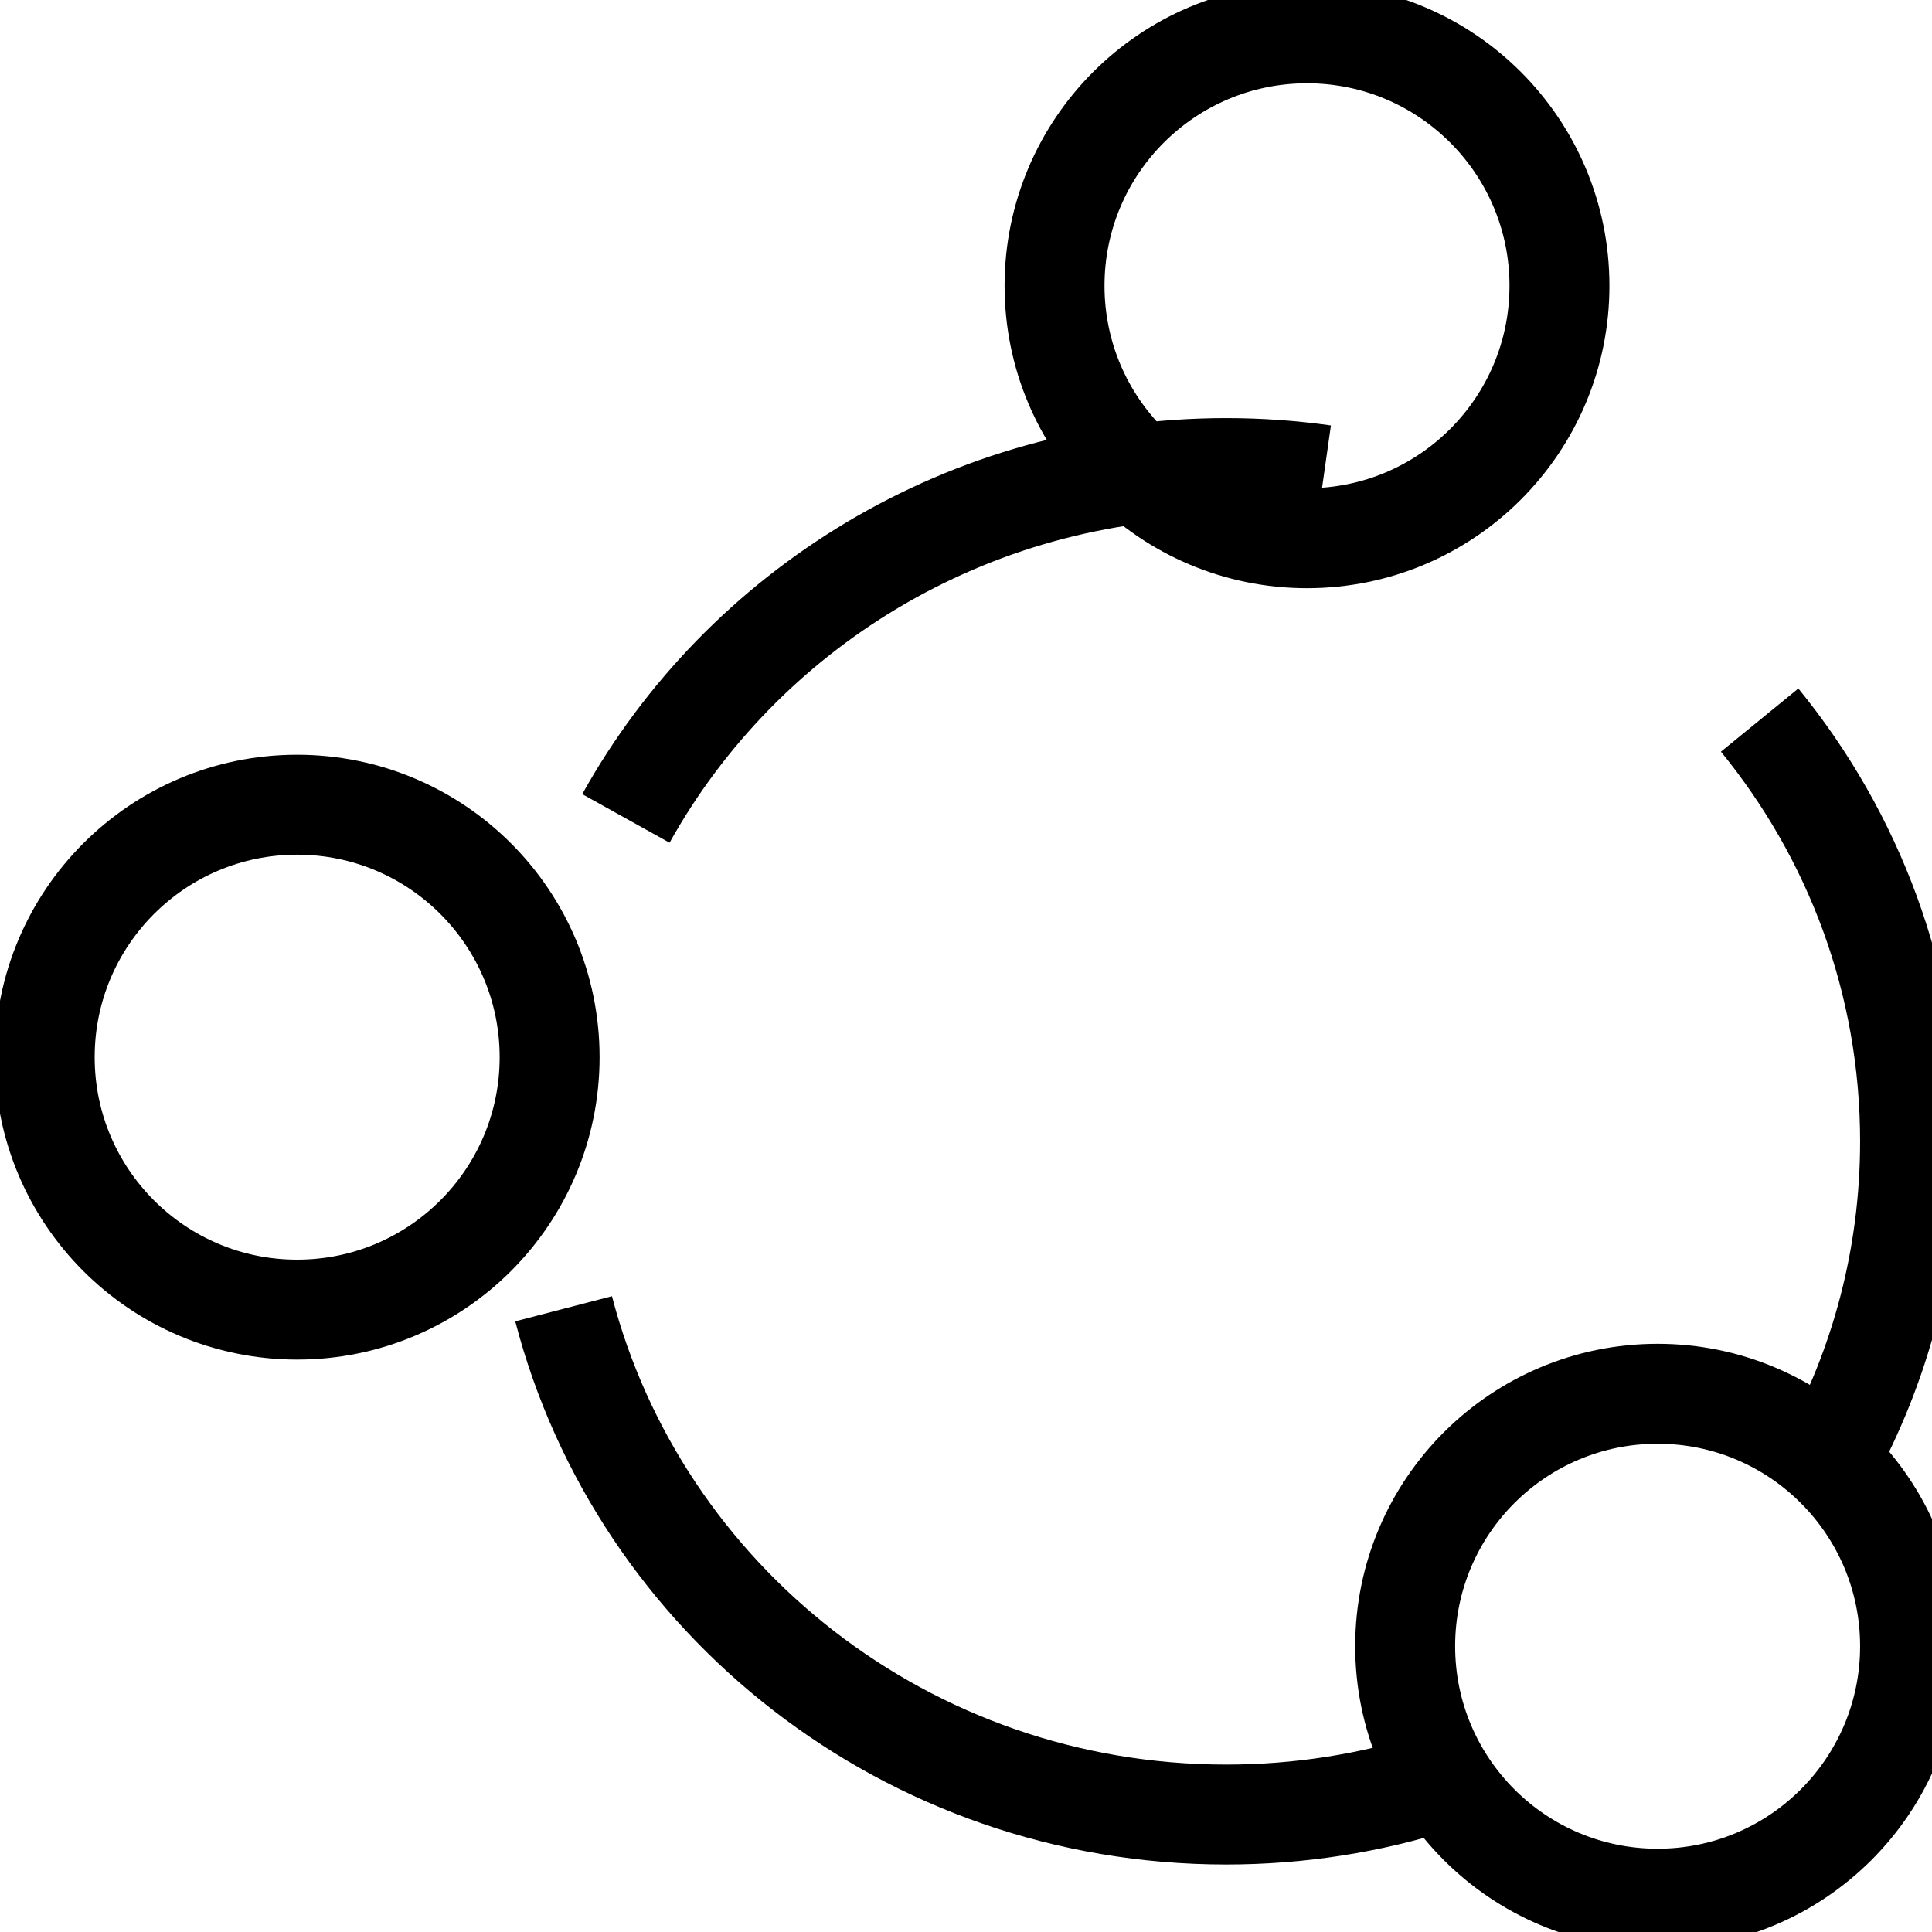 <svg width="29" height="29" viewBox="0 0 29 29" fill="none" xmlns="http://www.w3.org/2000/svg">
<path d="M23.408 4.289C23.408 6.382 21.712 8.079 19.619 8.079C17.526 8.079 15.829 6.382 15.829 4.289C15.829 2.197 17.526 0.5 19.619 0.5C21.712 0.5 23.408 2.197 23.408 4.289Z" stroke="black" stroke-width="1.5"/>
<path d="M8.25 15.869C8.25 17.962 6.553 19.658 4.46 19.658C2.368 19.658 0.671 17.962 0.671 15.869C0.671 13.776 2.368 12.079 4.46 12.079C6.553 12.079 8.25 13.776 8.25 15.869Z" stroke="black" stroke-width="1.5"/>
<path d="M28.671 24.71C28.671 26.803 26.974 28.5 24.881 28.5C22.788 28.5 21.092 26.803 21.092 24.71C21.092 22.617 22.788 20.921 24.881 20.921C26.974 20.921 28.671 22.617 28.671 24.71Z" stroke="black" stroke-width="1.5"/>
<path d="M19.872 7.129C19.393 7.061 18.903 7.026 18.405 7.026C14.52 7.026 11.139 9.151 9.395 12.285M26.413 10.809C27.826 12.54 28.671 14.739 28.671 17.132C28.671 18.869 28.225 20.505 27.44 21.933M21.574 26.746C20.576 27.065 19.511 27.237 18.405 27.237C13.617 27.237 9.595 24.01 8.46 19.645" stroke="black" stroke-width="1.5"/>
</svg>
